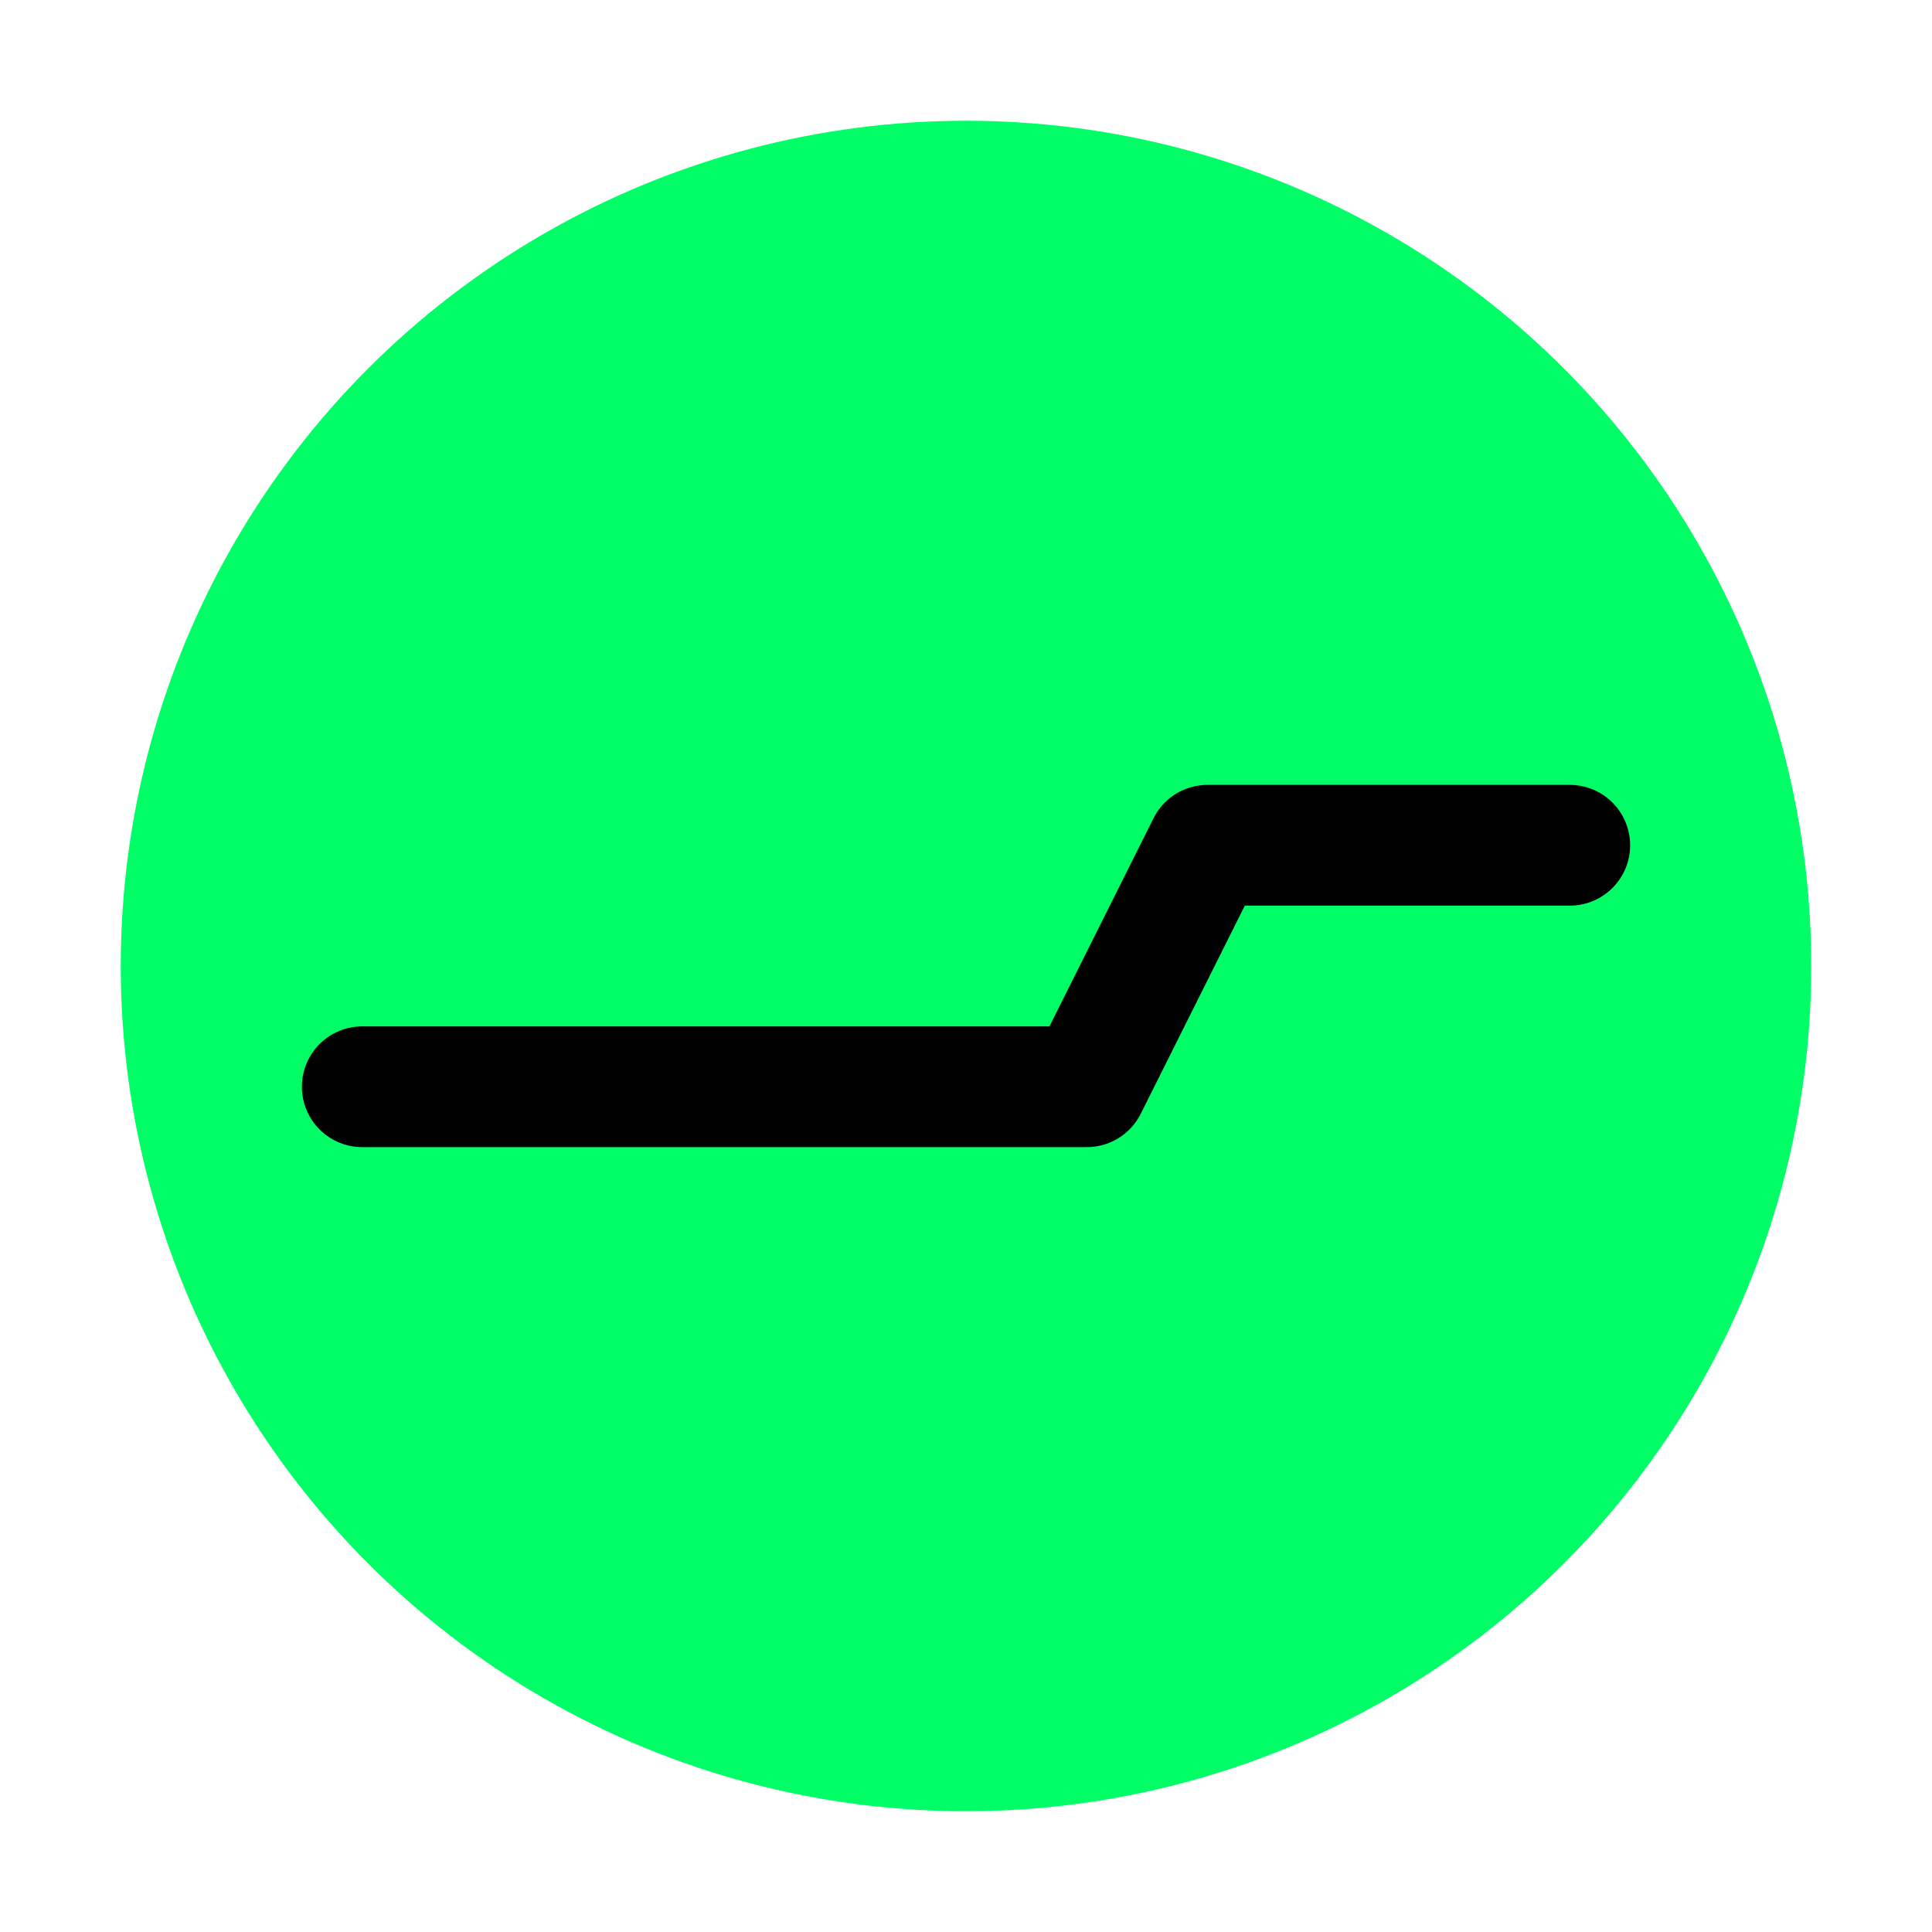 <svg xmlns='http://www.w3.org/2000/svg' viewBox='0 0 64 64'><circle cx='32' cy='32' r='28' fill='#00FF66'/><path d='M12 36h24l4-8h12' stroke='#000' stroke-width='4' fill='none' stroke-linecap='round' stroke-linejoin='round'/></svg>